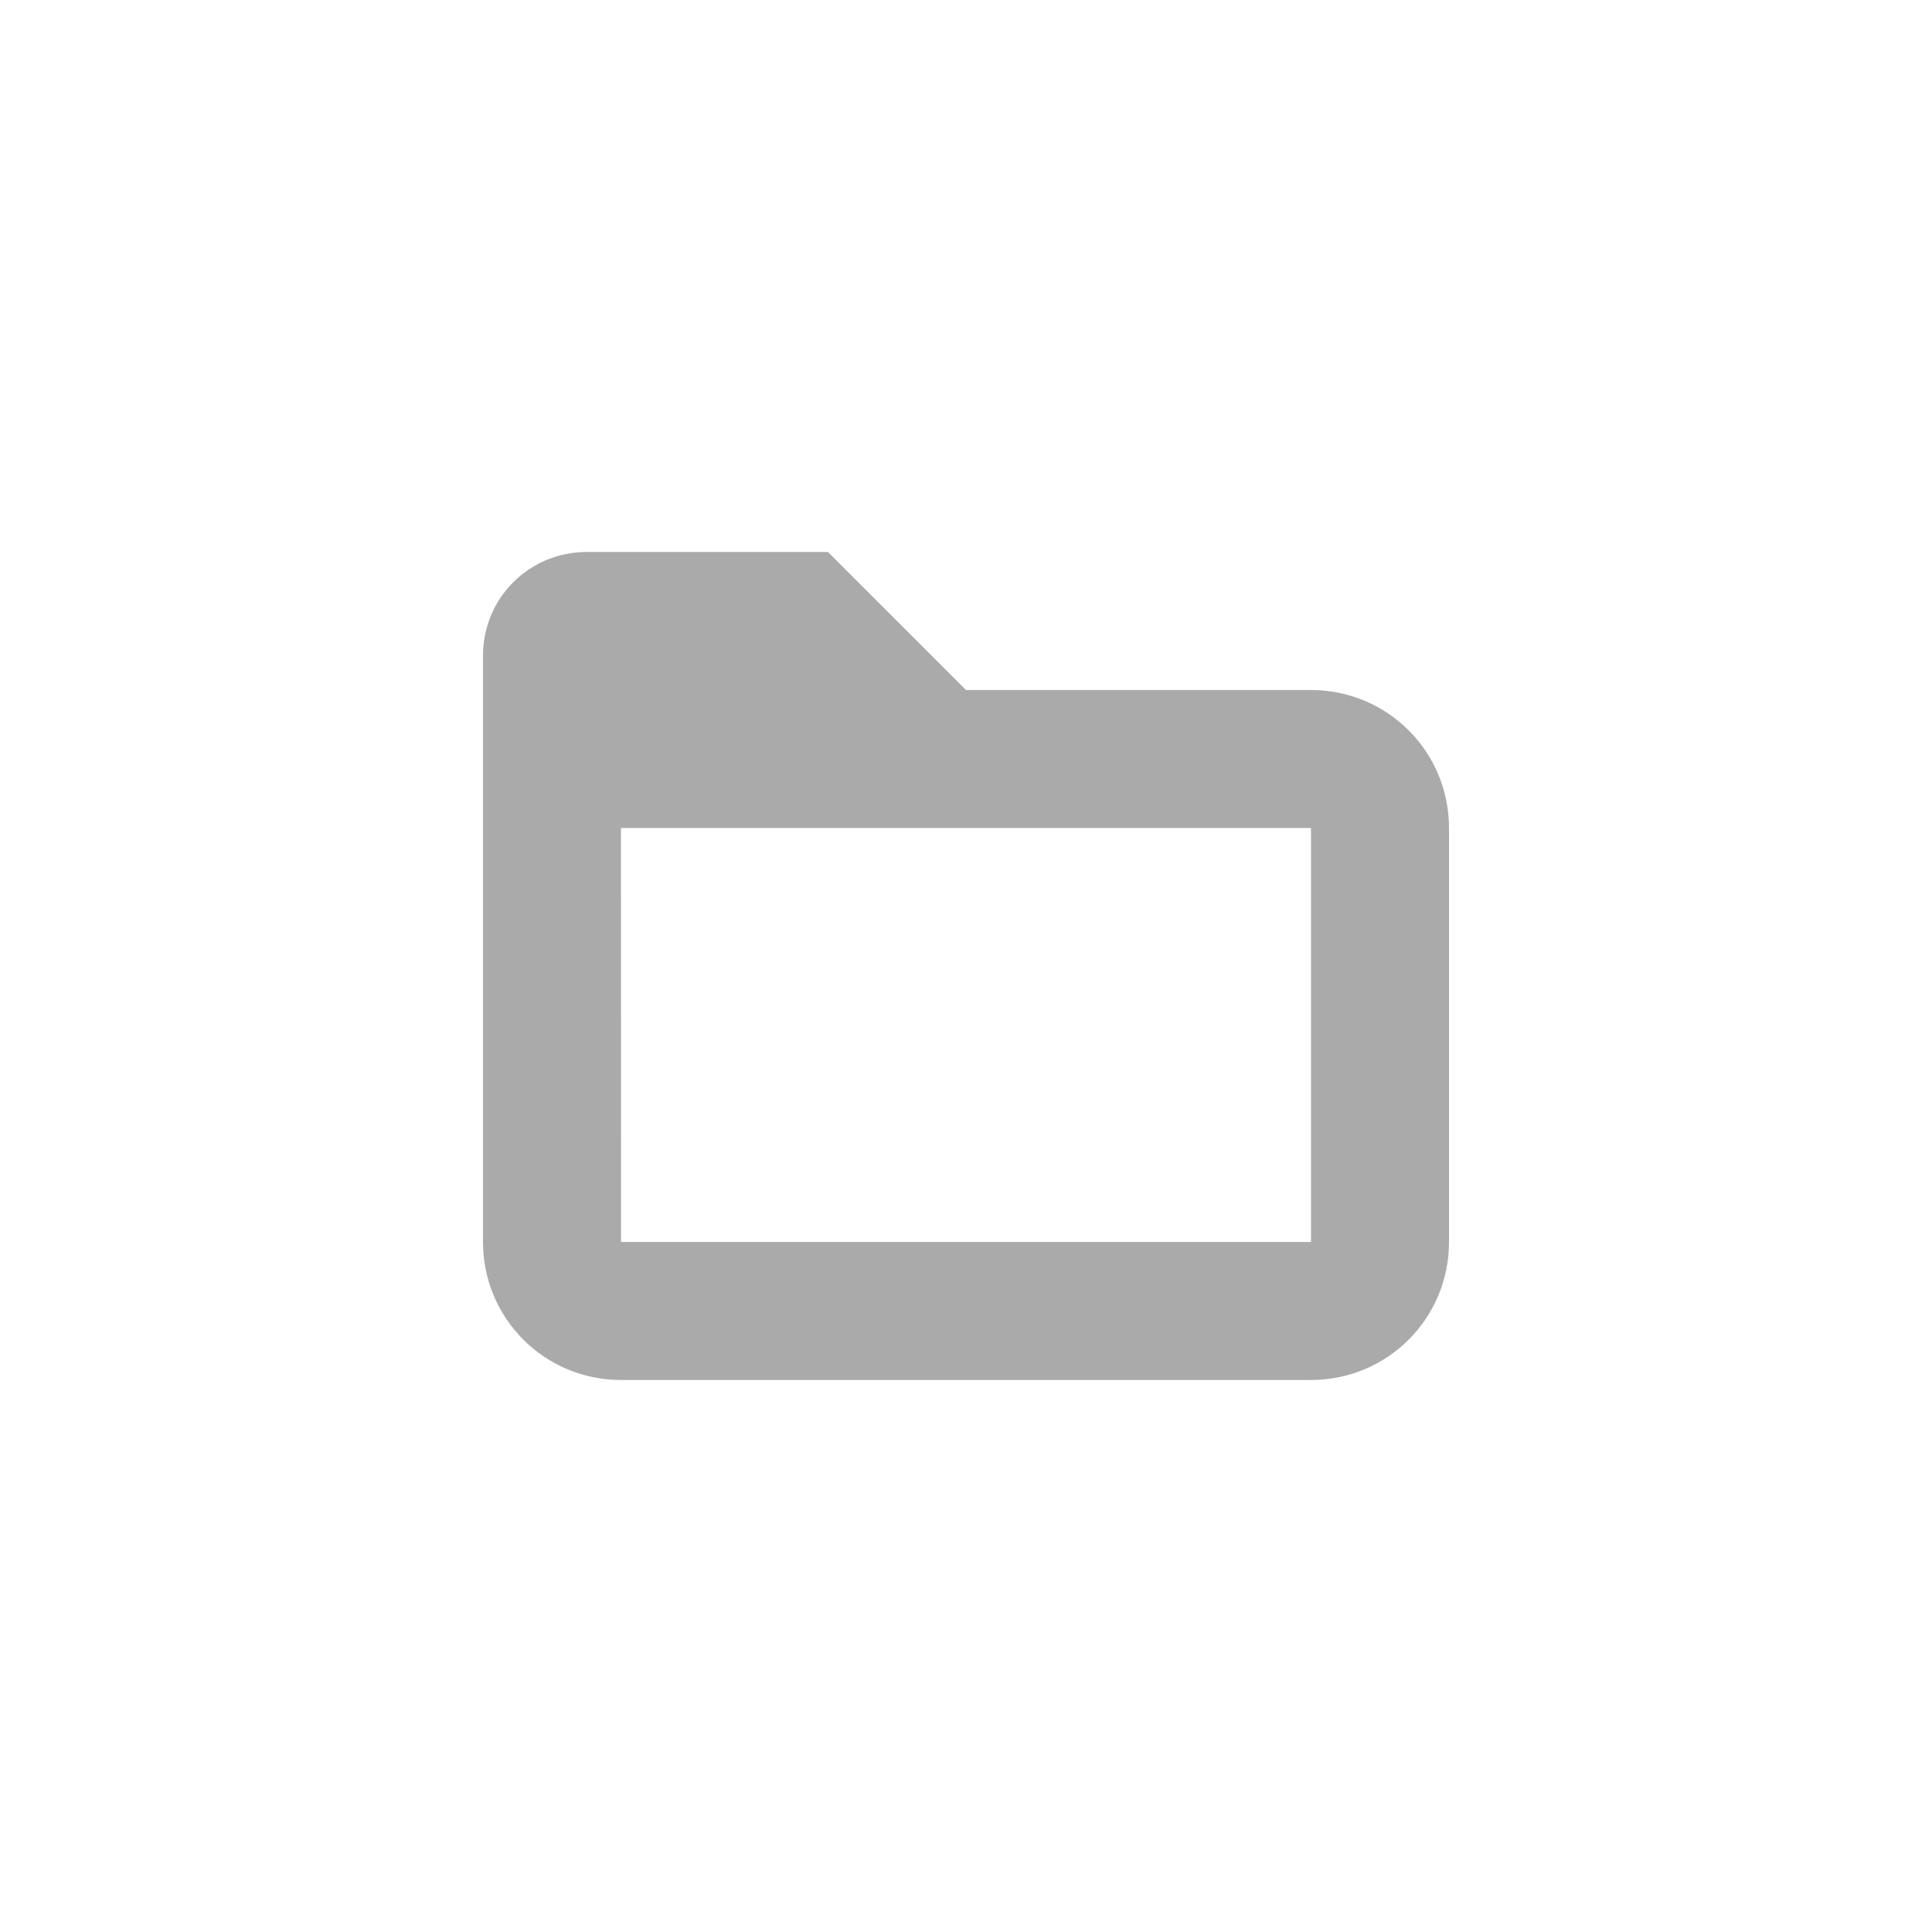 <?xml version="1.0" encoding="UTF-8" standalone="no"?>
<svg
   width="32"
   height="32"
   version="1.1"
   id="svg7"
   sodipodi:docname="folder-red.svg"
   inkscape:version="1.1 (c68e22c387, 2021-05-23)"
   xmlns:inkscape="http://www.inkscape.org/namespaces/inkscape"
   xmlns:sodipodi="http://sodipodi.sourceforge.net/DTD/sodipodi-0.dtd"
   xmlns="http://www.w3.org/2000/svg"
   xmlns:svg="http://www.w3.org/2000/svg">
  <sodipodi:namedview
     id="namedview9"
     pagecolor="#ffffff"
     bordercolor="#666666"
     borderopacity="1.0"
     inkscape:pageshadow="2"
     inkscape:pageopacity="0.0"
     inkscape:pagecheckerboard="0"
     showgrid="false"
     inkscape:zoom="13.21004"
     inkscape:cx="11.014349"
     inkscape:cy="11.014349"
     inkscape:window-width="1920"
     inkscape:window-height="1019"
     inkscape:window-x="0"
     inkscape:window-y="36"
     inkscape:window-maximized="1"
     inkscape:current-layer="svg7" />
  <defs
     id="defs3">
    <style
       id="current-color-scheme"
       type="text/css">.ColorScheme-Text { color:#aaaaaa; } .ColorScheme-Highlight { color:#5294e2; }</style>
  </defs>
  <path
     class="ColorScheme-Text"
     d="M 9.714,9.143 C 8.765,9.143 8,9.907 8,10.857 v 9.714 c 0,1.266 1.019,2.286 2.286,2.286 H 21.714 C 22.981,22.857 24,21.838 24,20.571 V 13.714 C 24,12.448 22.981,11.429 21.714,11.429 H 16 L 13.714,9.143 Z m 0.571,4.571 h 11.429 v 6.857 H 10.286 Z"
     fill="currentColor"
     id="path5"
     style="stroke-width:1.143" />
</svg>
